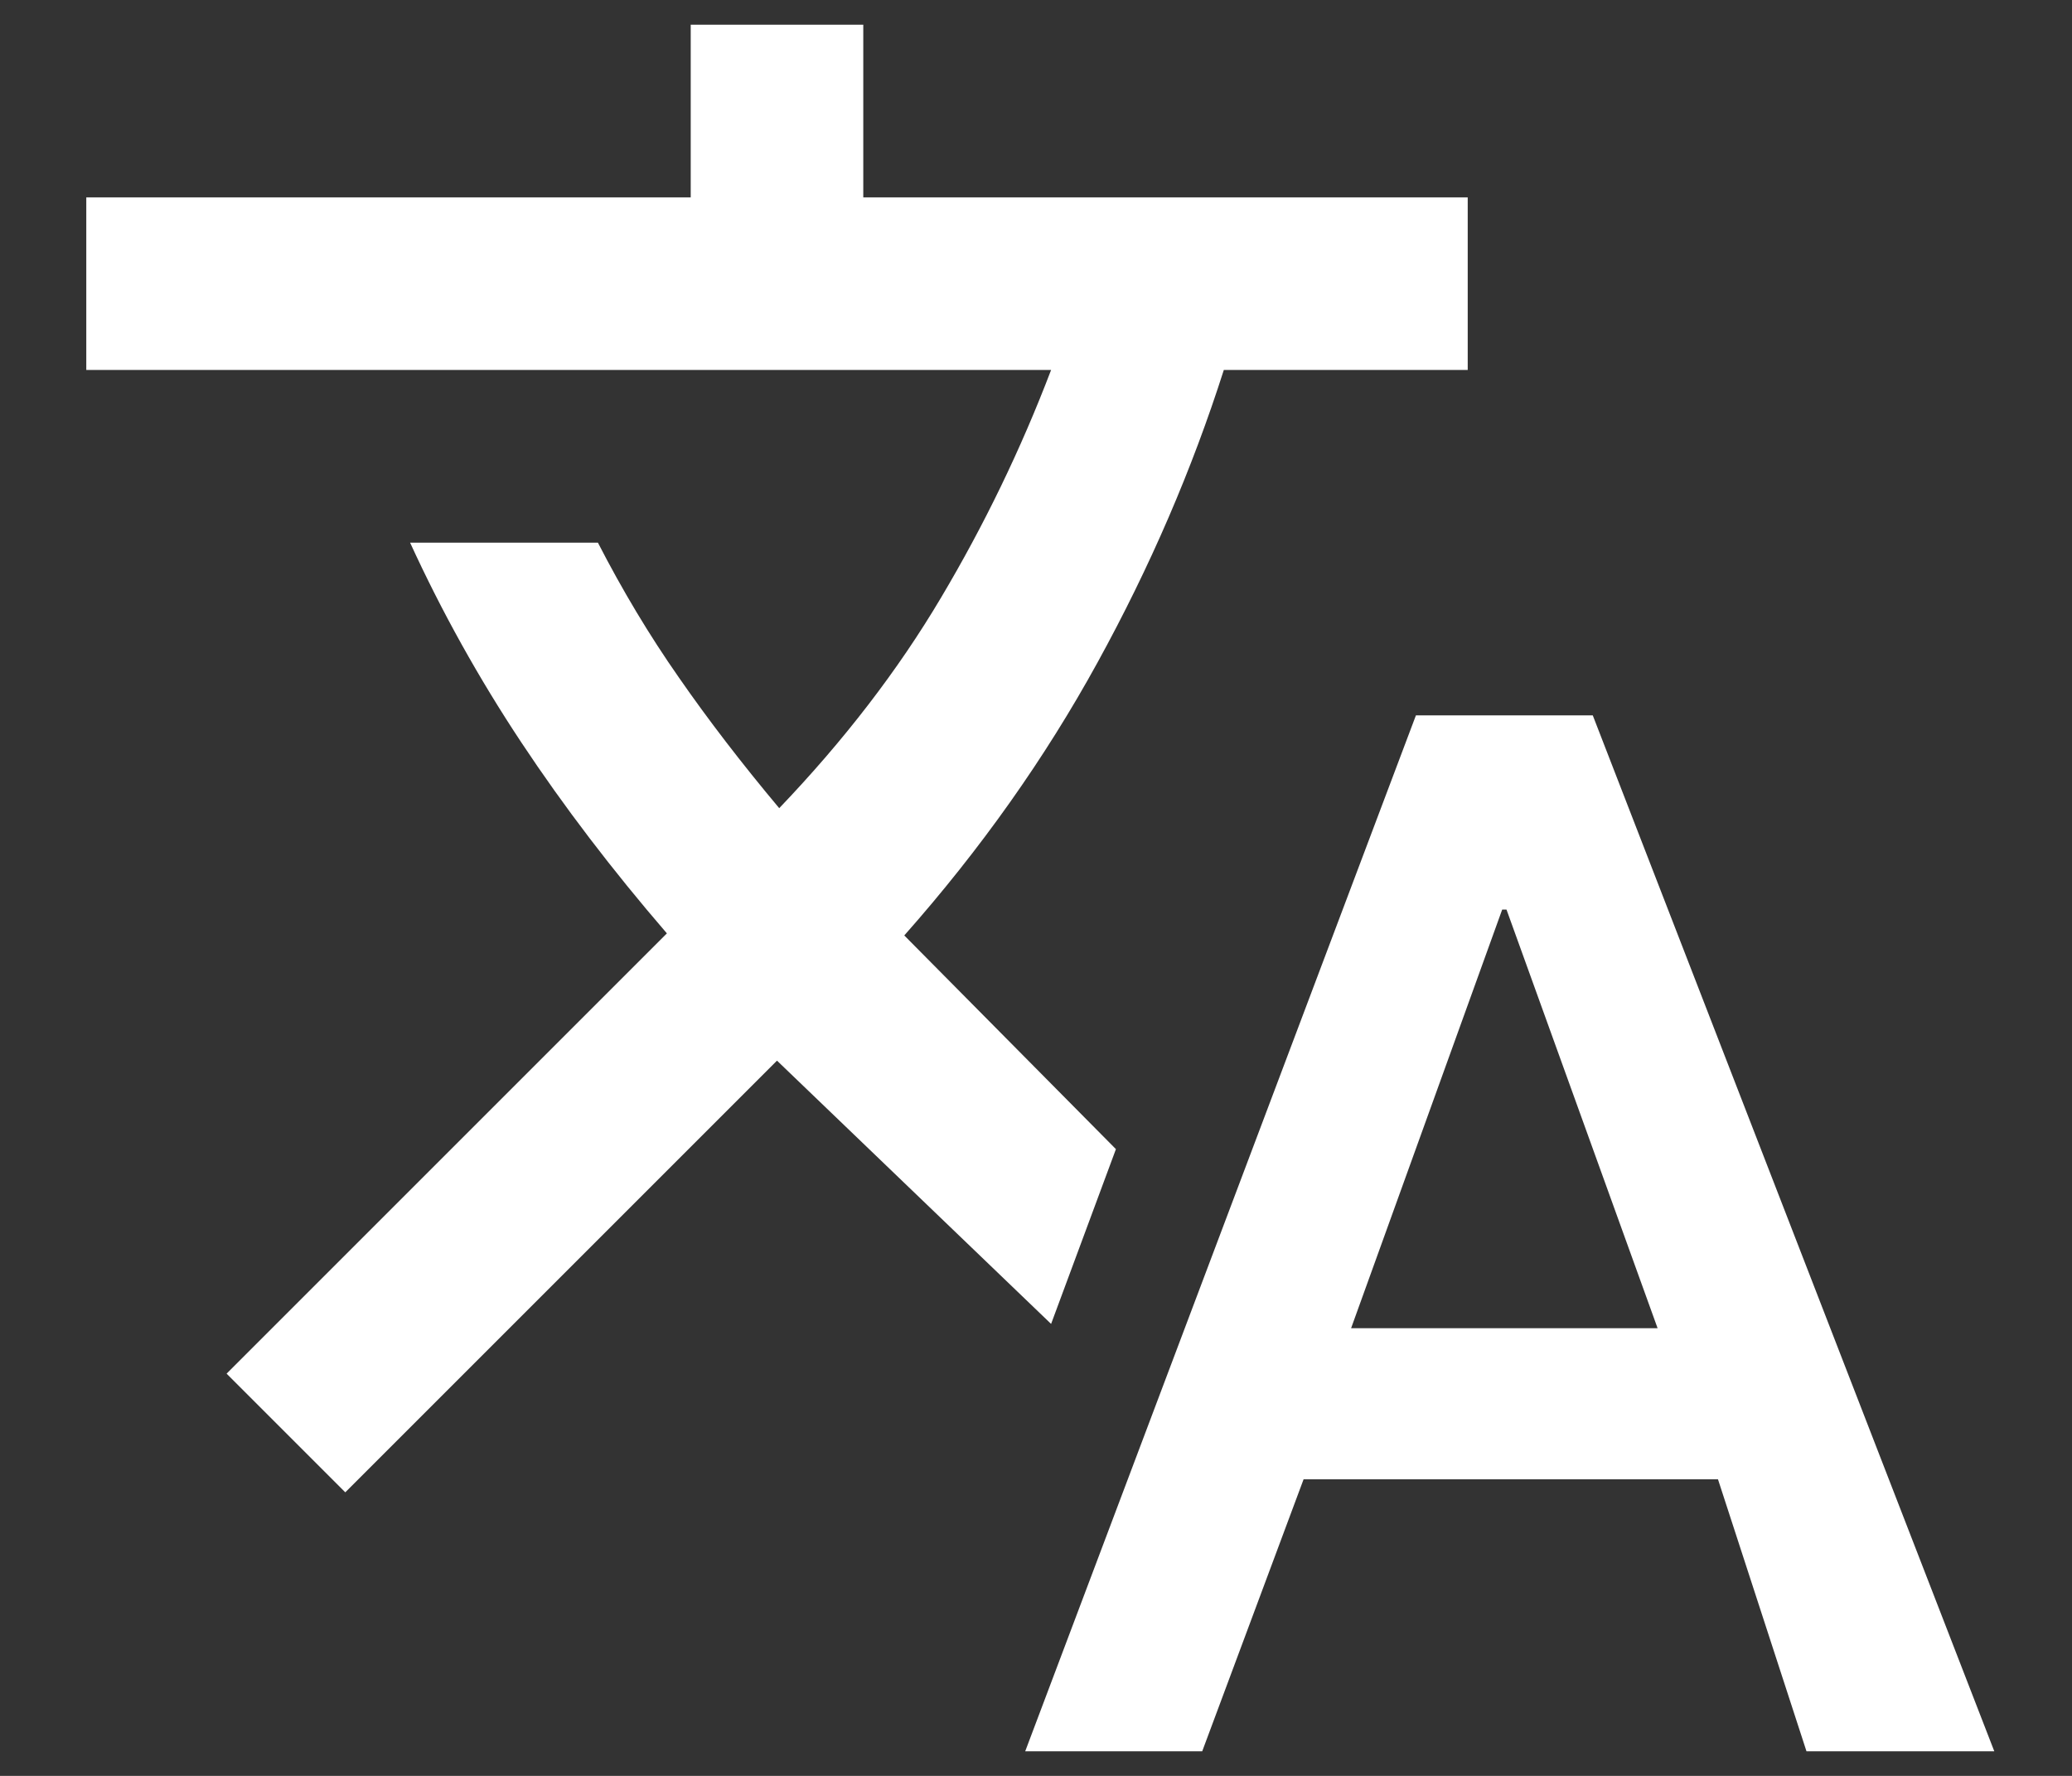 <svg width="14" height="12" viewBox="0 0 14 12" fill="none" xmlns="http://www.w3.org/2000/svg">
<rect x="0" y="0" width="14" height="12" fill="#333333" stroke="none"/>
<path d="M6.927 11.834L9.567 4.834H10.762L13.475 11.834H12.206L11.608 9.996H8.808L8.123 11.834H6.927ZM9.129 8.975H11.2L10.179 6.146H10.15L9.129 8.975ZM2.333 10.084L1.531 9.282L4.506 6.307C4.137 5.879 3.809 5.449 3.522 5.016C3.235 4.583 2.985 4.134 2.771 3.667H4.04C4.205 3.988 4.387 4.292 4.587 4.578C4.786 4.865 5.012 5.159 5.265 5.461C5.702 5.004 6.067 4.53 6.358 4.039C6.65 3.548 6.898 3.035 7.102 2.5H0.583V1.334H4.667V0.167H5.833V1.334H9.917V2.5H8.269C8.055 3.171 7.771 3.83 7.416 4.476C7.061 5.123 6.626 5.738 6.11 6.321L7.54 7.765L7.102 8.946L5.25 7.167L2.333 10.084Z" fill="white"/>
</svg>
